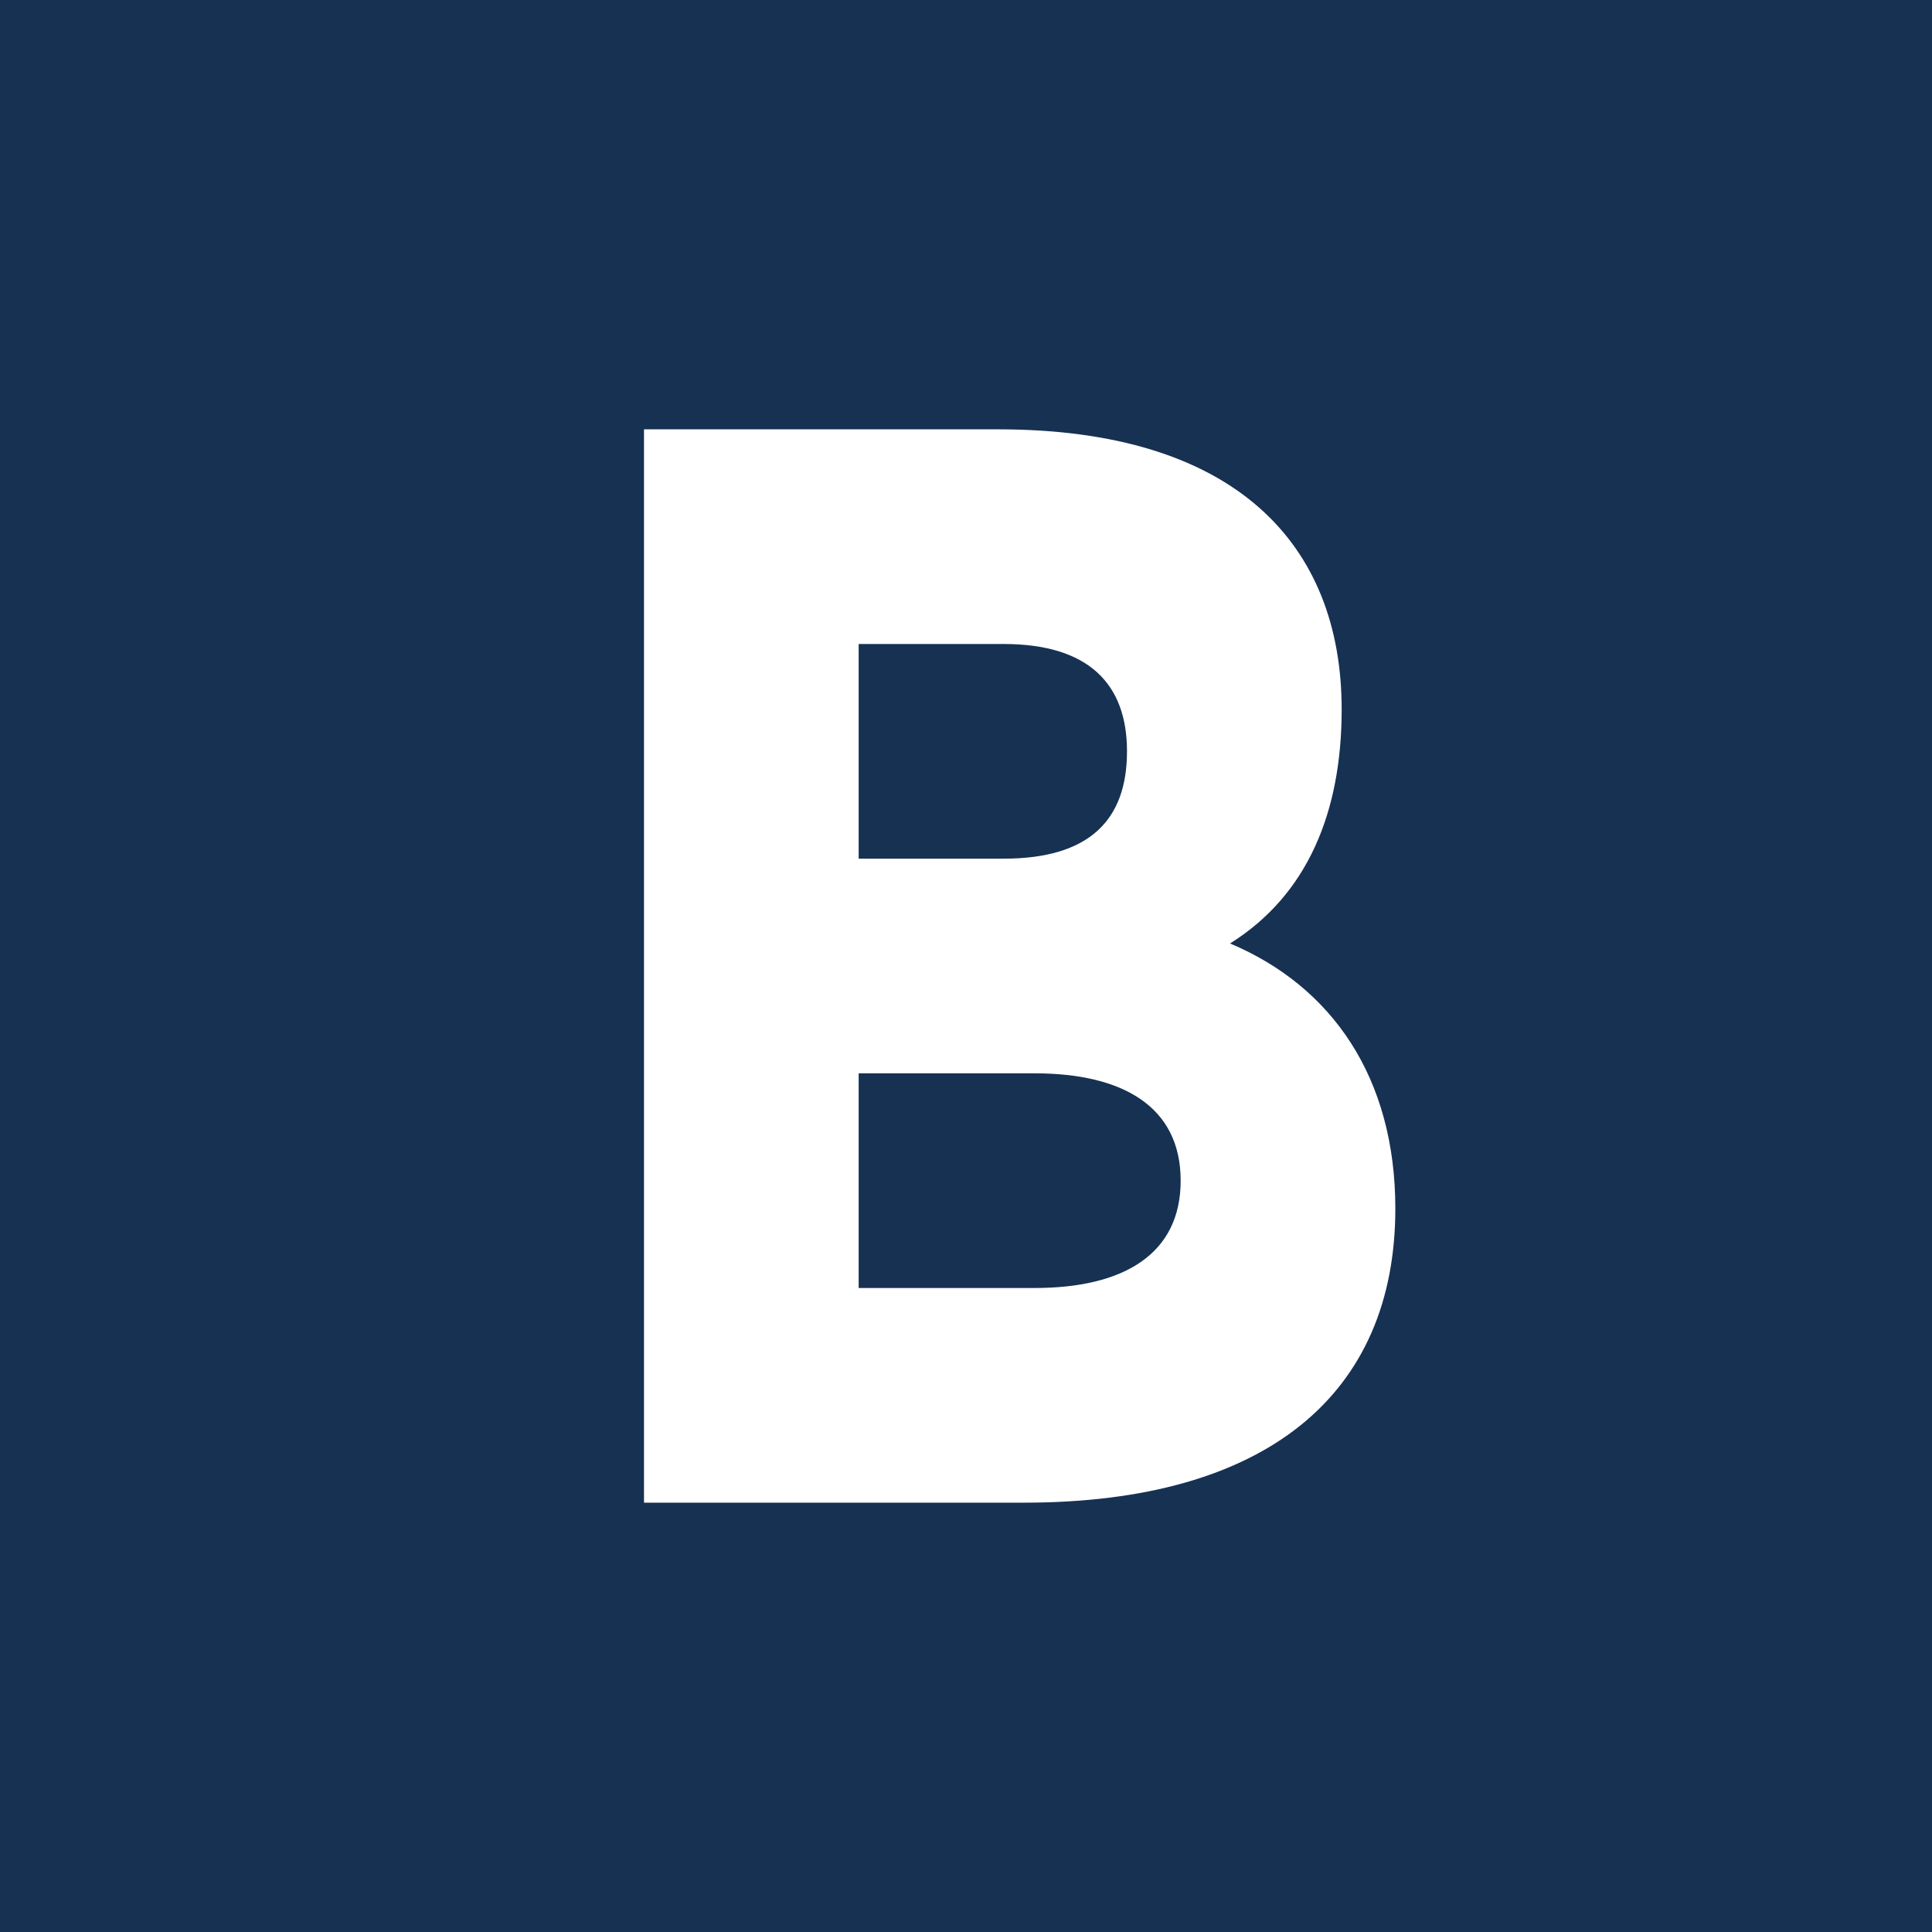 <!-- by TradingView --><svg width="18" height="18" viewBox="0 0 18 18" xmlns="http://www.w3.org/2000/svg"><path fill="#173153" d="M0 0h18v18H0z"/><path d="M11 11c0-.69-.54-1-1.36-1H8v2h1.64c.82 0 1.36-.31 1.36-1ZM8 6v2h1.35c.8 0 1.15-.36 1.15-1 0-.63-.36-1-1.15-1H8Zm5 5.26C13 12.99 11.8 14 9.54 14H6V4h3.3c2.21 0 3.2 1.07 3.2 2.61 0 .96-.32 1.73-1.04 2.18.95.4 1.54 1.25 1.54 2.47Z" fill="#fff"/></svg>